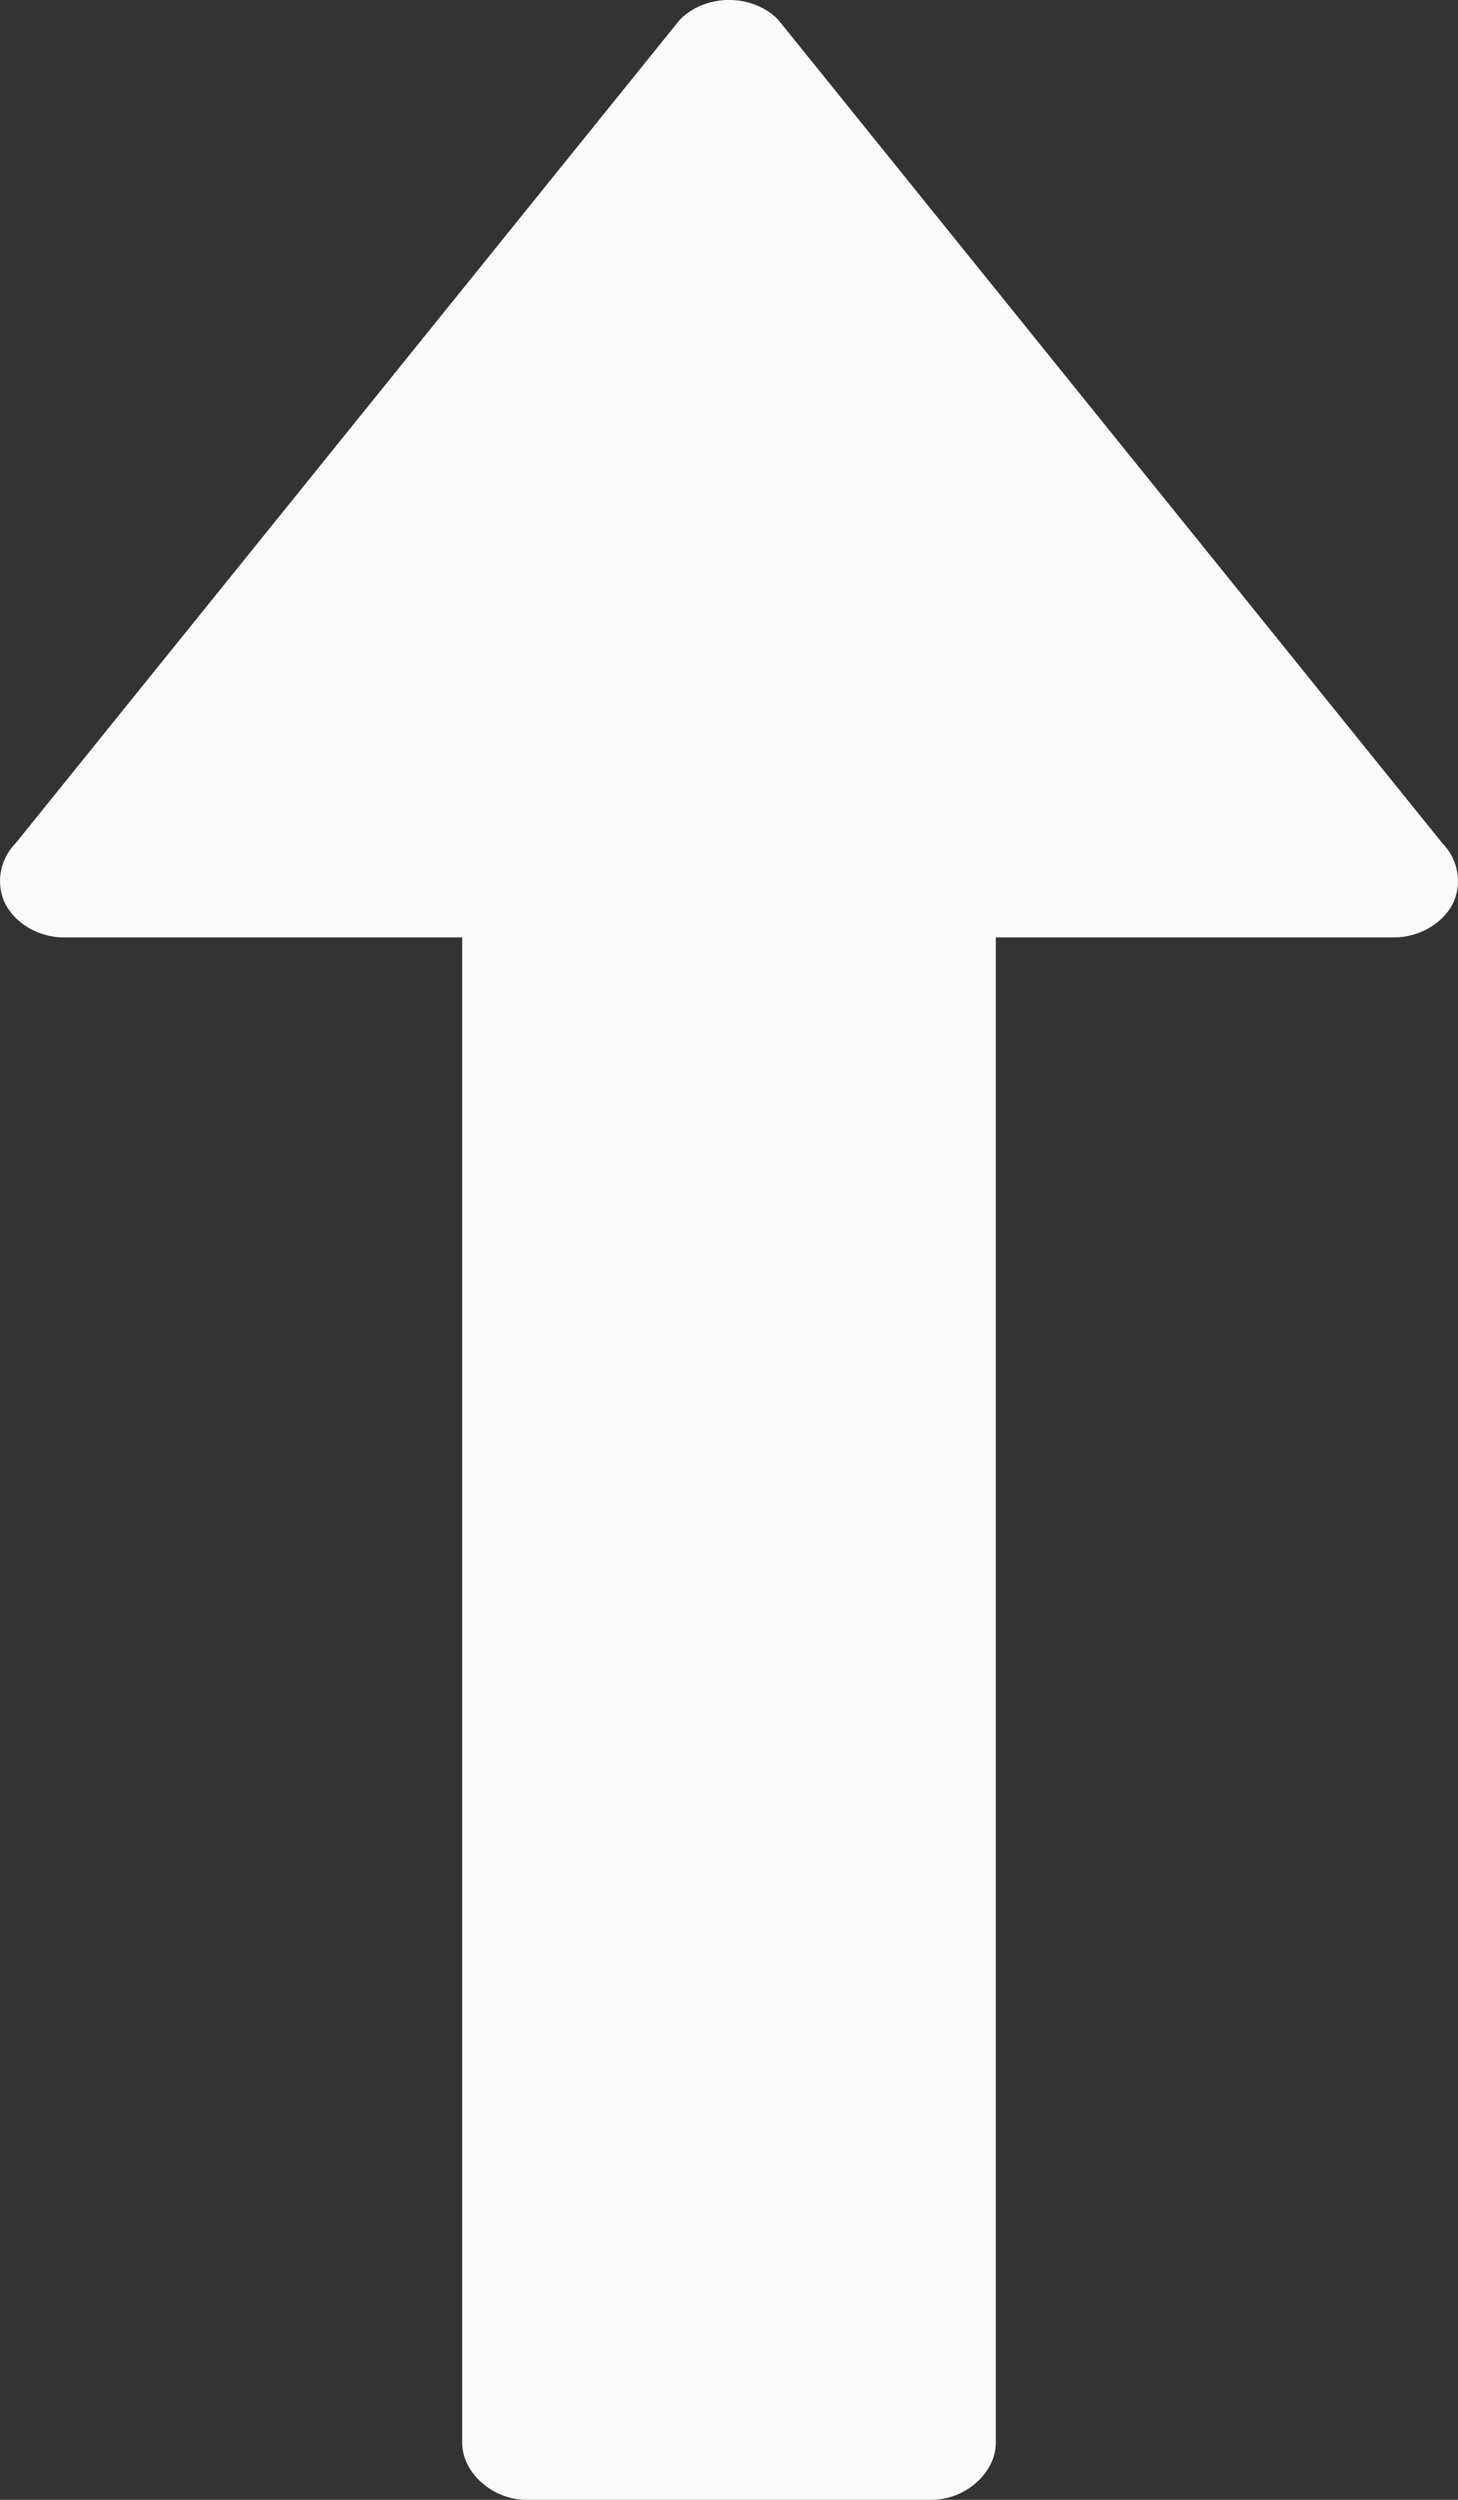 <svg width="14" height="24" viewBox="0 0 14 24" fill="none" xmlns="http://www.w3.org/2000/svg">
<rect x="0" y="0" width="14" height="24" fill="#333333" stroke="none"/>
<path d="M7.019 0C7.19 0.003 7.359 0.073 7.471 0.188L13.851 8.097C14.006 8.254 14.044 8.494 13.946 8.683C13.847 8.873 13.616 9.002 13.381 9L9.562 9L9.562 23.454C9.562 23.74 9.269 24 8.947 24L5.053 24C4.731 24 4.438 23.74 4.438 23.454L4.438 9L0.619 9C0.384 9.003 0.153 8.873 0.054 8.683C-0.044 8.494 -0.006 8.254 0.149 8.097L6.529 0.188C6.65 0.065 6.835 -0.006 7.019 0Z" fill="#FAFAFA"/>
</svg>
